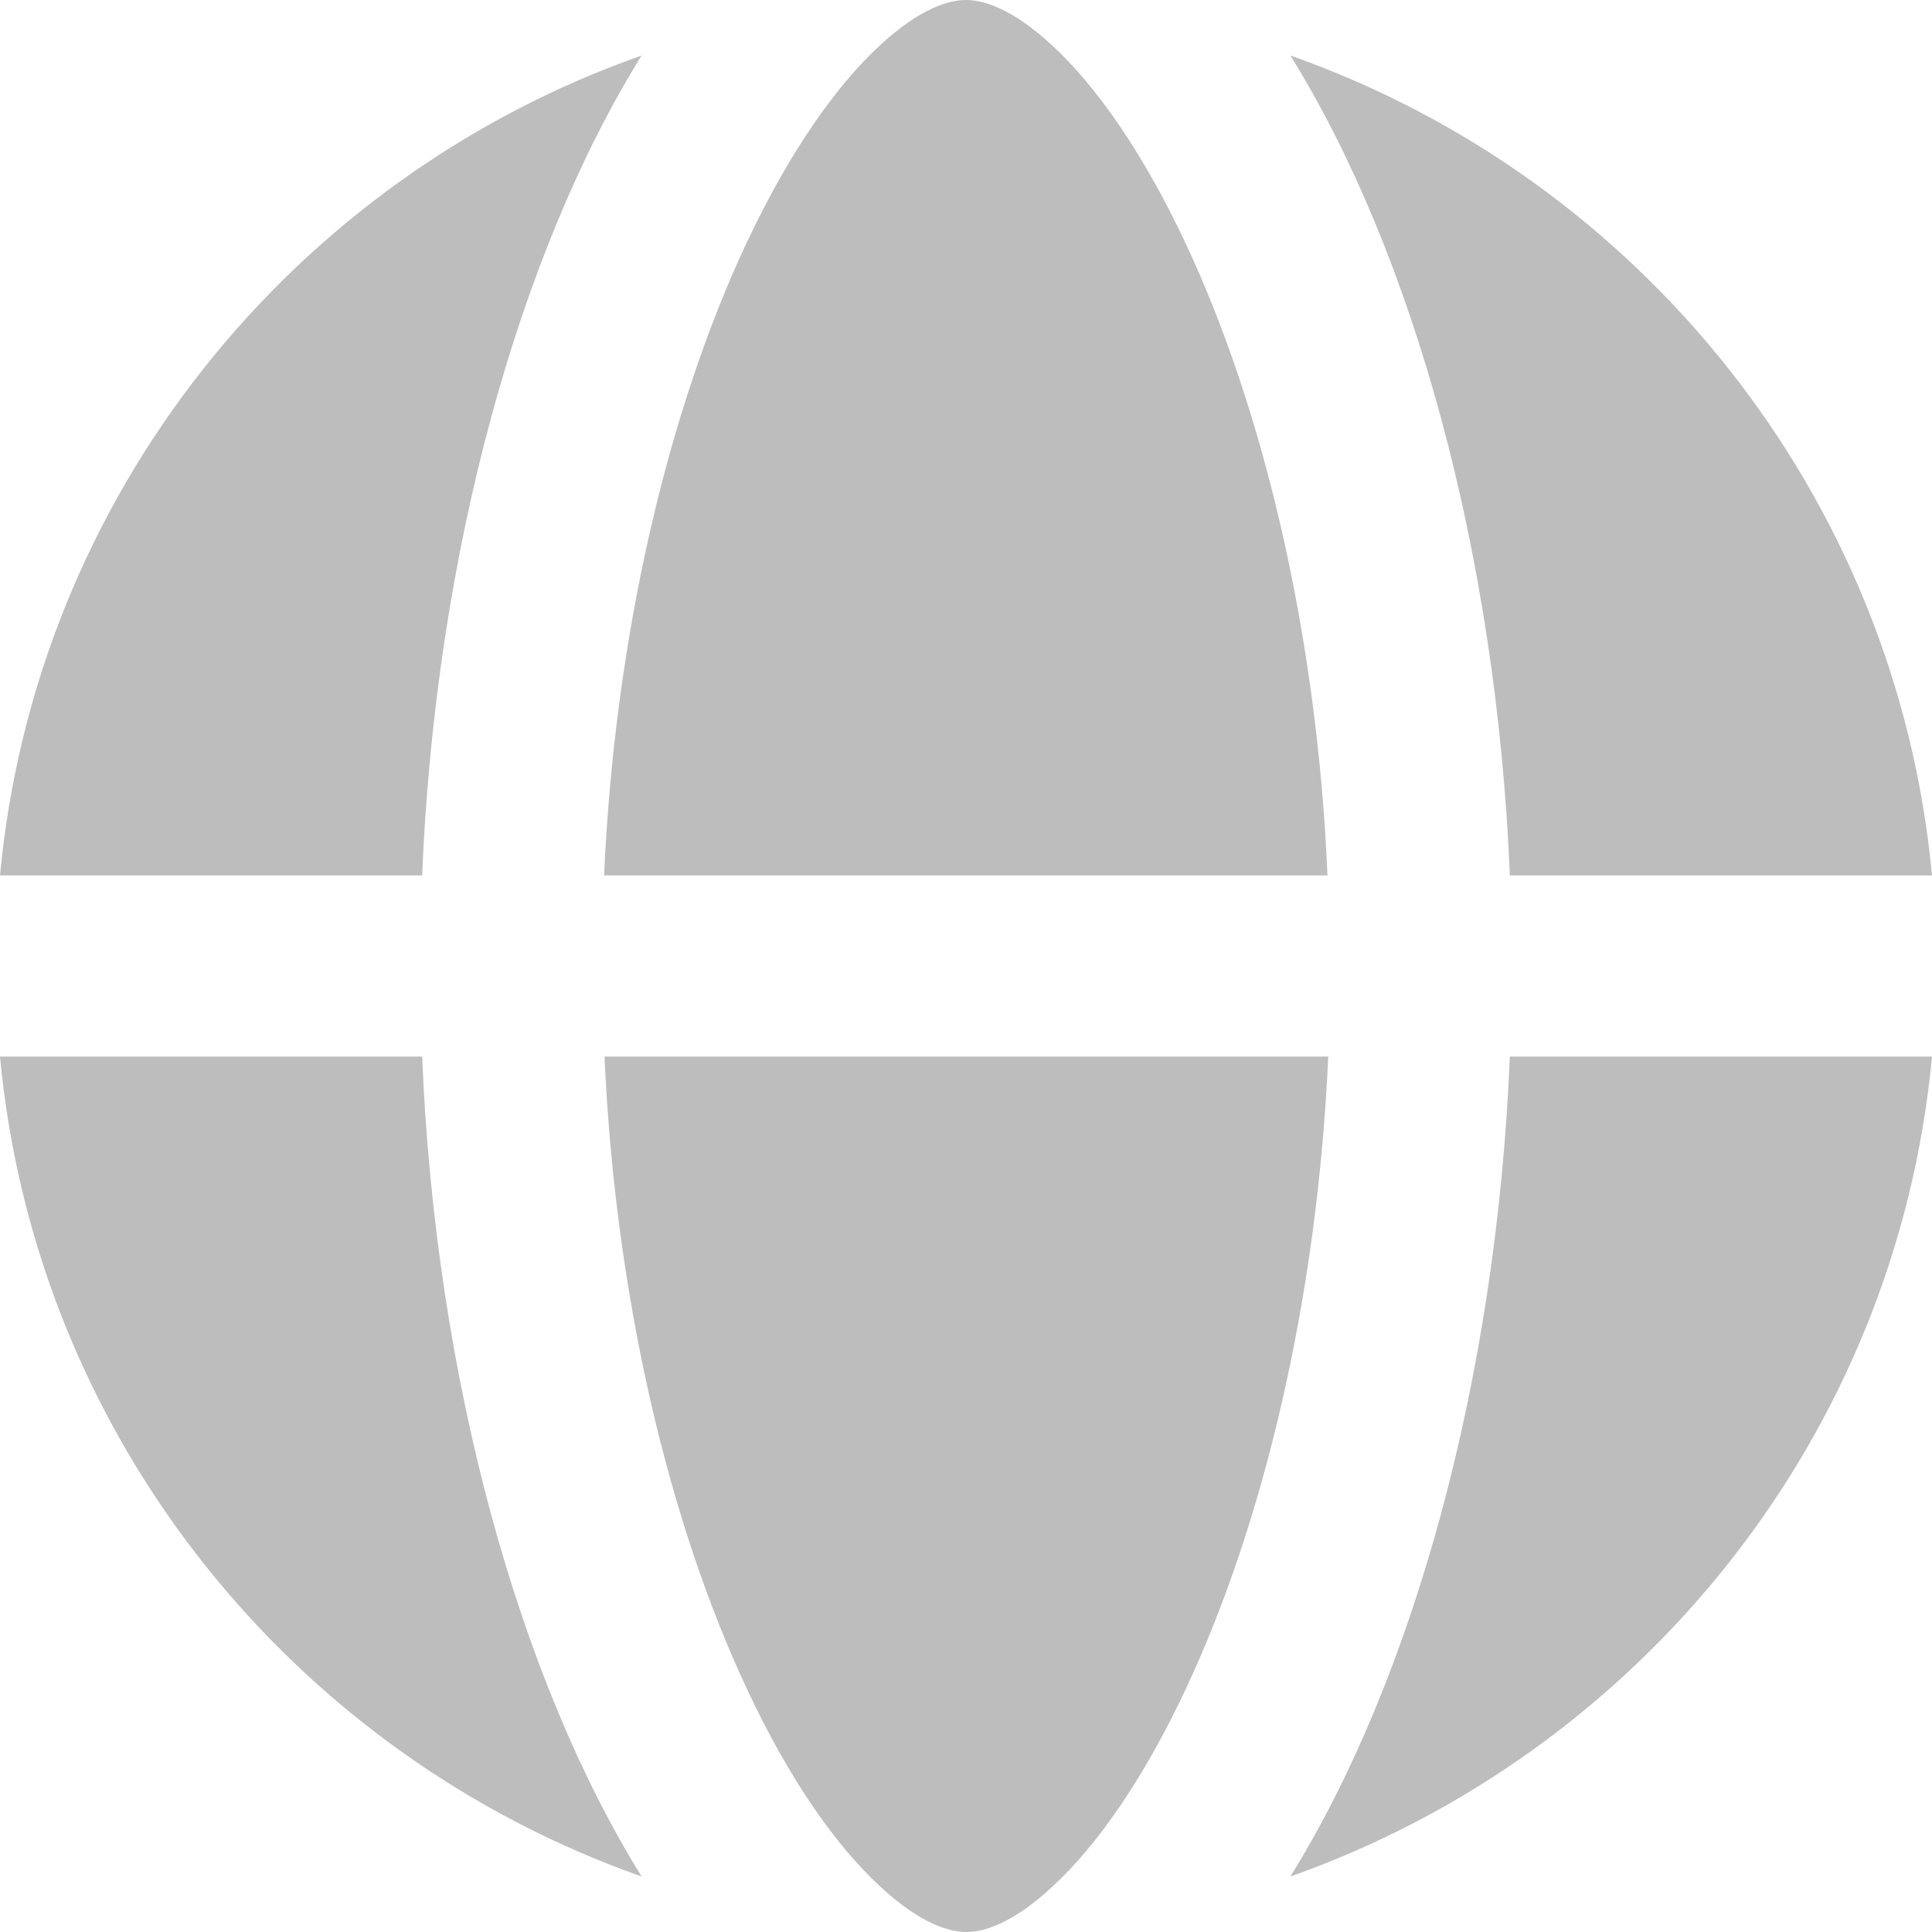 <svg width="18" height="18" viewBox="0 0 18 18" fill="none" xmlns="http://www.w3.org/2000/svg">
<path d="M12.372 9.844H5.632C5.734 12.111 6.239 14.2 6.956 15.729C7.358 16.59 7.792 17.198 8.195 17.571C8.59 17.94 8.862 18 9.004 18C9.145 18 9.417 17.94 9.812 17.571C10.215 17.198 10.649 16.587 11.051 15.729C11.768 14.2 12.273 12.111 12.375 9.844H12.372ZM5.628 8.156H12.368C12.27 5.889 11.765 3.8 11.048 2.271C10.645 1.413 10.211 0.802 9.809 0.429C9.413 0.06 9.141 0 9 0C8.859 0 8.587 0.06 8.191 0.429C7.789 0.802 7.355 1.413 6.952 2.271C6.235 3.8 5.73 5.889 5.628 8.156ZM3.933 8.156C4.057 5.147 4.837 2.352 5.978 0.517C2.726 1.663 0.332 4.612 0 8.156H3.933ZM0 9.844C0.332 13.387 2.726 16.337 5.978 17.483C4.837 15.648 4.057 12.853 3.933 9.844H0ZM14.067 9.844C13.943 12.853 13.163 15.648 12.022 17.483C15.274 16.334 17.668 13.387 18 9.844H14.067ZM18 8.156C17.668 4.612 15.274 1.663 12.022 0.517C13.163 2.352 13.943 5.147 14.067 8.156H18Z" fill="#BDBDBD"/>
</svg>
